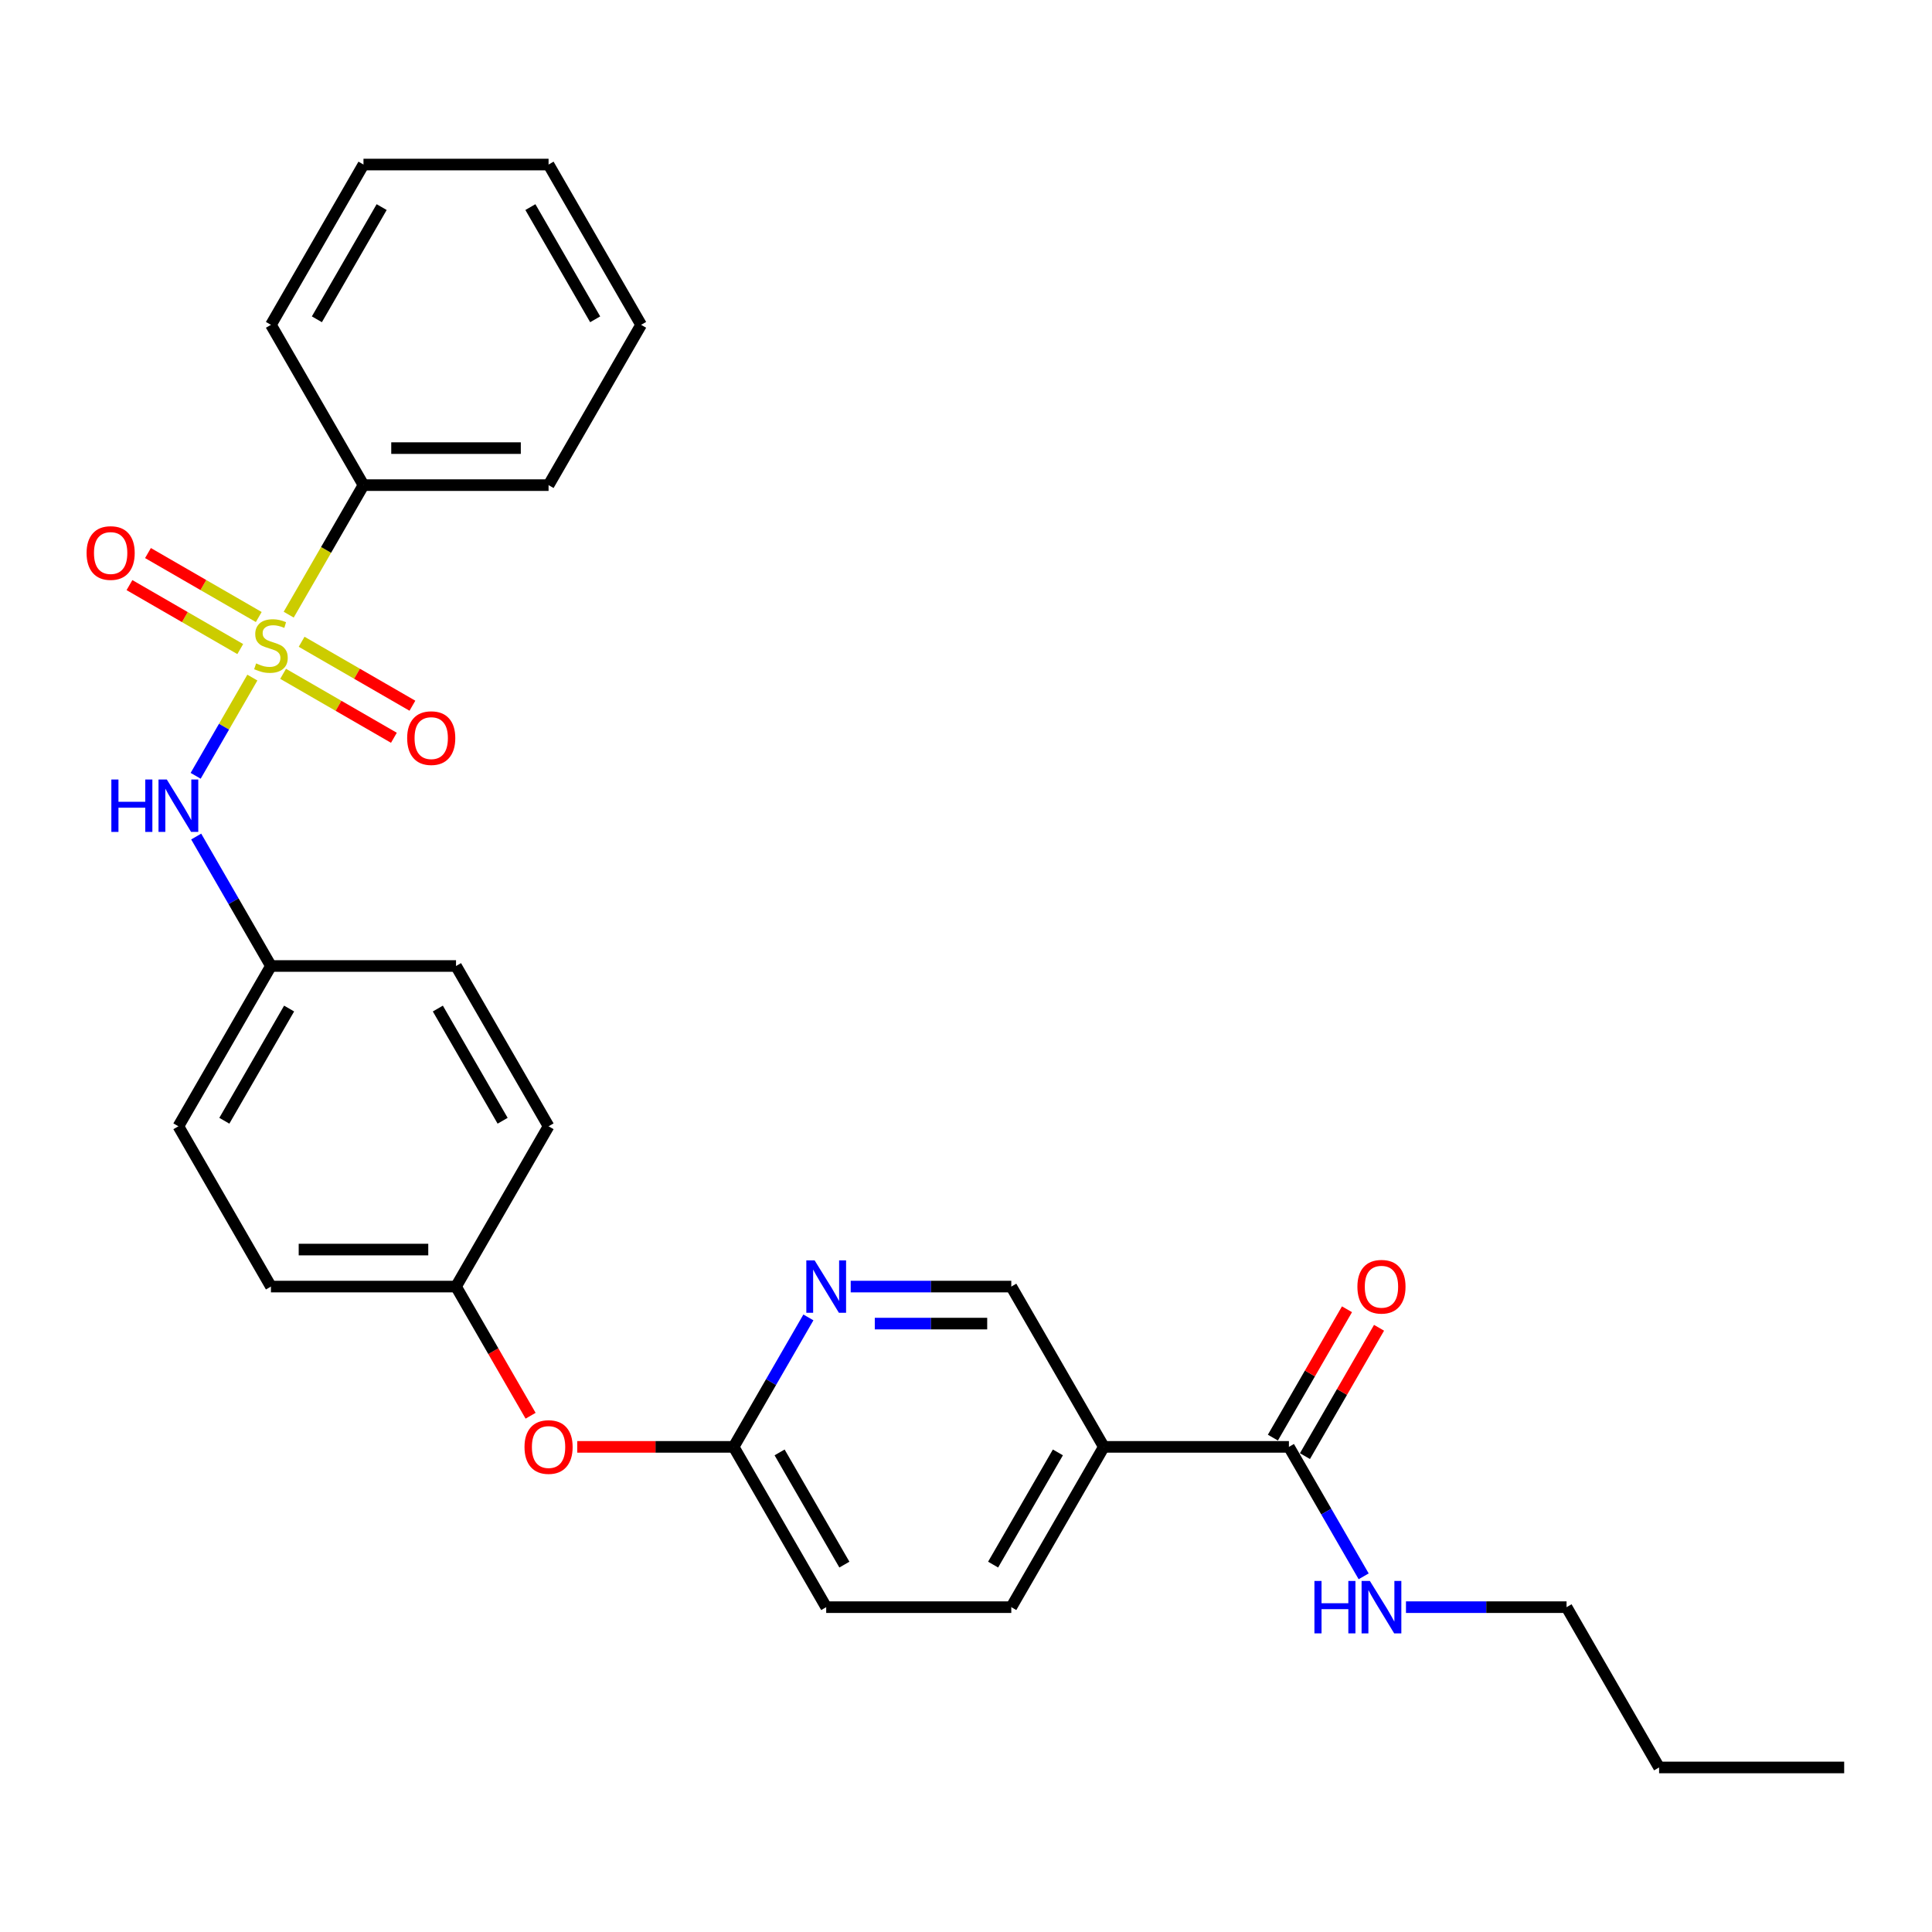 <?xml version='1.0' encoding='iso-8859-1'?>
<svg version='1.1' baseProfile='full'
              xmlns='http://www.w3.org/2000/svg'
                      xmlns:rdkit='http://www.rdkit.org/xml'
                      xmlns:xlink='http://www.w3.org/1999/xlink'
                  xml:space='preserve'
width='1000px' height='1000px' viewBox='0 0 1000 1000'>
<!-- END OF HEADER -->
<rect style='opacity:1.0;fill:#FFFFFF;stroke:none' width='1000' height='1000' x='0' y='0'> </rect>
<path class='bond-0' d='M 130.624,350.718 L 115.949,376.136' style='fill:none;fill-rule:evenodd;stroke:#CCCC00;stroke-width:6px;stroke-linecap:butt;stroke-linejoin:miter;stroke-opacity:1' />
<path class='bond-0' d='M 115.949,376.136 L 101.274,401.554' style='fill:none;fill-rule:evenodd;stroke:#0000FF;stroke-width:6px;stroke-linecap:butt;stroke-linejoin:miter;stroke-opacity:1' />
<path class='bond-4' d='M 146.541,348.769 L 175.212,365.323' style='fill:none;fill-rule:evenodd;stroke:#CCCC00;stroke-width:6px;stroke-linecap:butt;stroke-linejoin:miter;stroke-opacity:1' />
<path class='bond-4' d='M 175.212,365.323 L 203.884,381.877' style='fill:none;fill-rule:evenodd;stroke:#FF0000;stroke-width:6px;stroke-linecap:butt;stroke-linejoin:miter;stroke-opacity:1' />
<path class='bond-4' d='M 156.121,332.176 L 184.792,348.73' style='fill:none;fill-rule:evenodd;stroke:#CCCC00;stroke-width:6px;stroke-linecap:butt;stroke-linejoin:miter;stroke-opacity:1' />
<path class='bond-4' d='M 184.792,348.73 L 213.464,365.283' style='fill:none;fill-rule:evenodd;stroke:#FF0000;stroke-width:6px;stroke-linecap:butt;stroke-linejoin:miter;stroke-opacity:1' />
<path class='bond-5' d='M 133.933,319.366 L 105.261,302.813' style='fill:none;fill-rule:evenodd;stroke:#CCCC00;stroke-width:6px;stroke-linecap:butt;stroke-linejoin:miter;stroke-opacity:1' />
<path class='bond-5' d='M 105.261,302.813 L 76.59,286.259' style='fill:none;fill-rule:evenodd;stroke:#FF0000;stroke-width:6px;stroke-linecap:butt;stroke-linejoin:miter;stroke-opacity:1' />
<path class='bond-5' d='M 124.353,335.959 L 95.681,319.406' style='fill:none;fill-rule:evenodd;stroke:#CCCC00;stroke-width:6px;stroke-linecap:butt;stroke-linejoin:miter;stroke-opacity:1' />
<path class='bond-5' d='M 95.681,319.406 L 67.01,302.852' style='fill:none;fill-rule:evenodd;stroke:#FF0000;stroke-width:6px;stroke-linecap:butt;stroke-linejoin:miter;stroke-opacity:1' />
<path class='bond-6' d='M 149.43,318.146 L 168.783,284.624' style='fill:none;fill-rule:evenodd;stroke:#CCCC00;stroke-width:6px;stroke-linecap:butt;stroke-linejoin:miter;stroke-opacity:1' />
<path class='bond-6' d='M 168.783,284.624 L 188.137,251.102' style='fill:none;fill-rule:evenodd;stroke:#000000;stroke-width:6px;stroke-linecap:butt;stroke-linejoin:miter;stroke-opacity:1' />
<path class='bond-12' d='M 101.551,432.994 L 120.894,466.497' style='fill:none;fill-rule:evenodd;stroke:#0000FF;stroke-width:6px;stroke-linecap:butt;stroke-linejoin:miter;stroke-opacity:1' />
<path class='bond-12' d='M 120.894,466.497 L 140.237,500' style='fill:none;fill-rule:evenodd;stroke:#000000;stroke-width:6px;stroke-linecap:butt;stroke-linejoin:miter;stroke-opacity:1' />
<path class='bond-1' d='M 571.341,748.898 L 523.441,831.864' style='fill:none;fill-rule:evenodd;stroke:#000000;stroke-width:6px;stroke-linecap:butt;stroke-linejoin:miter;stroke-opacity:1' />
<path class='bond-1' d='M 547.563,751.763 L 514.033,809.839' style='fill:none;fill-rule:evenodd;stroke:#000000;stroke-width:6px;stroke-linecap:butt;stroke-linejoin:miter;stroke-opacity:1' />
<path class='bond-2' d='M 571.341,748.898 L 667.142,748.898' style='fill:none;fill-rule:evenodd;stroke:#000000;stroke-width:6px;stroke-linecap:butt;stroke-linejoin:miter;stroke-opacity:1' />
<path class='bond-30' d='M 571.341,748.898 L 523.441,665.932' style='fill:none;fill-rule:evenodd;stroke:#000000;stroke-width:6px;stroke-linecap:butt;stroke-linejoin:miter;stroke-opacity:1' />
<path class='bond-9' d='M 675.439,753.688 L 694.616,720.473' style='fill:none;fill-rule:evenodd;stroke:#000000;stroke-width:6px;stroke-linecap:butt;stroke-linejoin:miter;stroke-opacity:1' />
<path class='bond-9' d='M 694.616,720.473 L 713.793,687.258' style='fill:none;fill-rule:evenodd;stroke:#FF0000;stroke-width:6px;stroke-linecap:butt;stroke-linejoin:miter;stroke-opacity:1' />
<path class='bond-9' d='M 658.846,744.108 L 678.023,710.893' style='fill:none;fill-rule:evenodd;stroke:#000000;stroke-width:6px;stroke-linecap:butt;stroke-linejoin:miter;stroke-opacity:1' />
<path class='bond-9' d='M 678.023,710.893 L 697.2,677.677' style='fill:none;fill-rule:evenodd;stroke:#FF0000;stroke-width:6px;stroke-linecap:butt;stroke-linejoin:miter;stroke-opacity:1' />
<path class='bond-13' d='M 667.142,748.898 L 686.485,782.401' style='fill:none;fill-rule:evenodd;stroke:#000000;stroke-width:6px;stroke-linecap:butt;stroke-linejoin:miter;stroke-opacity:1' />
<path class='bond-13' d='M 686.485,782.401 L 705.828,815.904' style='fill:none;fill-rule:evenodd;stroke:#0000FF;stroke-width:6px;stroke-linecap:butt;stroke-linejoin:miter;stroke-opacity:1' />
<path class='bond-3' d='M 418.425,681.893 L 399.082,715.395' style='fill:none;fill-rule:evenodd;stroke:#0000FF;stroke-width:6px;stroke-linecap:butt;stroke-linejoin:miter;stroke-opacity:1' />
<path class='bond-3' d='M 399.082,715.395 L 379.739,748.898' style='fill:none;fill-rule:evenodd;stroke:#000000;stroke-width:6px;stroke-linecap:butt;stroke-linejoin:miter;stroke-opacity:1' />
<path class='bond-8' d='M 440.324,665.932 L 481.882,665.932' style='fill:none;fill-rule:evenodd;stroke:#0000FF;stroke-width:6px;stroke-linecap:butt;stroke-linejoin:miter;stroke-opacity:1' />
<path class='bond-8' d='M 481.882,665.932 L 523.441,665.932' style='fill:none;fill-rule:evenodd;stroke:#000000;stroke-width:6px;stroke-linecap:butt;stroke-linejoin:miter;stroke-opacity:1' />
<path class='bond-8' d='M 452.791,685.092 L 481.882,685.092' style='fill:none;fill-rule:evenodd;stroke:#0000FF;stroke-width:6px;stroke-linecap:butt;stroke-linejoin:miter;stroke-opacity:1' />
<path class='bond-8' d='M 481.882,685.092 L 510.973,685.092' style='fill:none;fill-rule:evenodd;stroke:#000000;stroke-width:6px;stroke-linecap:butt;stroke-linejoin:miter;stroke-opacity:1' />
<path class='bond-20' d='M 188.137,251.102 L 283.938,251.102' style='fill:none;fill-rule:evenodd;stroke:#000000;stroke-width:6px;stroke-linecap:butt;stroke-linejoin:miter;stroke-opacity:1' />
<path class='bond-20' d='M 202.508,231.941 L 269.568,231.941' style='fill:none;fill-rule:evenodd;stroke:#000000;stroke-width:6px;stroke-linecap:butt;stroke-linejoin:miter;stroke-opacity:1' />
<path class='bond-21' d='M 188.137,251.102 L 140.237,168.136' style='fill:none;fill-rule:evenodd;stroke:#000000;stroke-width:6px;stroke-linecap:butt;stroke-linejoin:miter;stroke-opacity:1' />
<path class='bond-7' d='M 379.739,748.898 L 339.263,748.898' style='fill:none;fill-rule:evenodd;stroke:#000000;stroke-width:6px;stroke-linecap:butt;stroke-linejoin:miter;stroke-opacity:1' />
<path class='bond-7' d='M 339.263,748.898 L 298.788,748.898' style='fill:none;fill-rule:evenodd;stroke:#FF0000;stroke-width:6px;stroke-linecap:butt;stroke-linejoin:miter;stroke-opacity:1' />
<path class='bond-15' d='M 379.739,748.898 L 427.64,831.864' style='fill:none;fill-rule:evenodd;stroke:#000000;stroke-width:6px;stroke-linecap:butt;stroke-linejoin:miter;stroke-opacity:1' />
<path class='bond-15' d='M 403.518,751.763 L 437.048,809.839' style='fill:none;fill-rule:evenodd;stroke:#000000;stroke-width:6px;stroke-linecap:butt;stroke-linejoin:miter;stroke-opacity:1' />
<path class='bond-10' d='M 523.441,831.864 L 427.64,831.864' style='fill:none;fill-rule:evenodd;stroke:#000000;stroke-width:6px;stroke-linecap:butt;stroke-linejoin:miter;stroke-opacity:1' />
<path class='bond-11' d='M 274.635,732.785 L 255.336,699.358' style='fill:none;fill-rule:evenodd;stroke:#FF0000;stroke-width:6px;stroke-linecap:butt;stroke-linejoin:miter;stroke-opacity:1' />
<path class='bond-11' d='M 255.336,699.358 L 236.038,665.932' style='fill:none;fill-rule:evenodd;stroke:#000000;stroke-width:6px;stroke-linecap:butt;stroke-linejoin:miter;stroke-opacity:1' />
<path class='bond-16' d='M 140.237,500 L 92.336,582.966' style='fill:none;fill-rule:evenodd;stroke:#000000;stroke-width:6px;stroke-linecap:butt;stroke-linejoin:miter;stroke-opacity:1' />
<path class='bond-16' d='M 149.645,522.025 L 116.115,580.101' style='fill:none;fill-rule:evenodd;stroke:#000000;stroke-width:6px;stroke-linecap:butt;stroke-linejoin:miter;stroke-opacity:1' />
<path class='bond-17' d='M 140.237,500 L 236.038,500' style='fill:none;fill-rule:evenodd;stroke:#000000;stroke-width:6px;stroke-linecap:butt;stroke-linejoin:miter;stroke-opacity:1' />
<path class='bond-22' d='M 727.727,831.864 L 769.285,831.864' style='fill:none;fill-rule:evenodd;stroke:#0000FF;stroke-width:6px;stroke-linecap:butt;stroke-linejoin:miter;stroke-opacity:1' />
<path class='bond-22' d='M 769.285,831.864 L 810.844,831.864' style='fill:none;fill-rule:evenodd;stroke:#000000;stroke-width:6px;stroke-linecap:butt;stroke-linejoin:miter;stroke-opacity:1' />
<path class='bond-14' d='M 236.038,665.932 L 283.938,582.966' style='fill:none;fill-rule:evenodd;stroke:#000000;stroke-width:6px;stroke-linecap:butt;stroke-linejoin:miter;stroke-opacity:1' />
<path class='bond-29' d='M 236.038,665.932 L 140.237,665.932' style='fill:none;fill-rule:evenodd;stroke:#000000;stroke-width:6px;stroke-linecap:butt;stroke-linejoin:miter;stroke-opacity:1' />
<path class='bond-29' d='M 221.668,646.772 L 154.607,646.772' style='fill:none;fill-rule:evenodd;stroke:#000000;stroke-width:6px;stroke-linecap:butt;stroke-linejoin:miter;stroke-opacity:1' />
<path class='bond-18' d='M 92.336,582.966 L 140.237,665.932' style='fill:none;fill-rule:evenodd;stroke:#000000;stroke-width:6px;stroke-linecap:butt;stroke-linejoin:miter;stroke-opacity:1' />
<path class='bond-19' d='M 236.038,500 L 283.938,582.966' style='fill:none;fill-rule:evenodd;stroke:#000000;stroke-width:6px;stroke-linecap:butt;stroke-linejoin:miter;stroke-opacity:1' />
<path class='bond-19' d='M 226.63,522.025 L 260.16,580.101' style='fill:none;fill-rule:evenodd;stroke:#000000;stroke-width:6px;stroke-linecap:butt;stroke-linejoin:miter;stroke-opacity:1' />
<path class='bond-26' d='M 283.938,251.102 L 331.839,168.136' style='fill:none;fill-rule:evenodd;stroke:#000000;stroke-width:6px;stroke-linecap:butt;stroke-linejoin:miter;stroke-opacity:1' />
<path class='bond-25' d='M 140.237,168.136 L 188.137,85.169' style='fill:none;fill-rule:evenodd;stroke:#000000;stroke-width:6px;stroke-linecap:butt;stroke-linejoin:miter;stroke-opacity:1' />
<path class='bond-25' d='M 164.015,165.271 L 197.546,107.194' style='fill:none;fill-rule:evenodd;stroke:#000000;stroke-width:6px;stroke-linecap:butt;stroke-linejoin:miter;stroke-opacity:1' />
<path class='bond-23' d='M 810.844,831.864 L 858.744,914.831' style='fill:none;fill-rule:evenodd;stroke:#000000;stroke-width:6px;stroke-linecap:butt;stroke-linejoin:miter;stroke-opacity:1' />
<path class='bond-24' d='M 858.744,914.831 L 954.545,914.831' style='fill:none;fill-rule:evenodd;stroke:#000000;stroke-width:6px;stroke-linecap:butt;stroke-linejoin:miter;stroke-opacity:1' />
<path class='bond-27' d='M 188.137,85.169 L 283.938,85.169' style='fill:none;fill-rule:evenodd;stroke:#000000;stroke-width:6px;stroke-linecap:butt;stroke-linejoin:miter;stroke-opacity:1' />
<path class='bond-28' d='M 331.839,168.136 L 283.938,85.169' style='fill:none;fill-rule:evenodd;stroke:#000000;stroke-width:6px;stroke-linecap:butt;stroke-linejoin:miter;stroke-opacity:1' />
<path class='bond-28' d='M 308.061,165.271 L 274.53,107.194' style='fill:none;fill-rule:evenodd;stroke:#000000;stroke-width:6px;stroke-linecap:butt;stroke-linejoin:miter;stroke-opacity:1' />
<path  class='atom-0' d='M 132.573 343.38
Q 132.879 343.495, 134.144 344.031
Q 135.408 344.568, 136.788 344.912
Q 138.206 345.219, 139.585 345.219
Q 142.153 345.219, 143.647 343.993
Q 145.142 342.728, 145.142 340.544
Q 145.142 339.049, 144.375 338.13
Q 143.647 337.21, 142.498 336.712
Q 141.348 336.214, 139.432 335.639
Q 137.018 334.911, 135.562 334.221
Q 134.144 333.531, 133.109 332.075
Q 132.113 330.619, 132.113 328.166
Q 132.113 324.756, 134.412 322.648
Q 136.75 320.541, 141.348 320.541
Q 144.49 320.541, 148.054 322.035
L 147.173 324.986
Q 143.916 323.645, 141.463 323.645
Q 138.819 323.645, 137.363 324.756
Q 135.907 325.829, 135.945 327.707
Q 135.945 329.163, 136.673 330.044
Q 137.439 330.926, 138.512 331.424
Q 139.624 331.922, 141.463 332.497
Q 143.916 333.263, 145.372 334.029
Q 146.828 334.796, 147.863 336.367
Q 148.936 337.9, 148.936 340.544
Q 148.936 344.299, 146.406 346.33
Q 143.916 348.323, 139.739 348.323
Q 137.325 348.323, 135.485 347.786
Q 133.684 347.288, 131.538 346.407
L 132.573 343.38
' fill='#CCCC00'/>
<path  class='atom-1' d='M 57.637 403.468
L 61.316 403.468
L 61.316 415.003
L 75.188 415.003
L 75.188 403.468
L 78.867 403.468
L 78.867 430.599
L 75.188 430.599
L 75.188 418.069
L 61.316 418.069
L 61.316 430.599
L 57.637 430.599
L 57.637 403.468
' fill='#0000FF'/>
<path  class='atom-1' d='M 86.339 403.468
L 95.23 417.839
Q 96.111 419.256, 97.529 421.824
Q 98.947 424.391, 99.023 424.545
L 99.023 403.468
L 102.625 403.468
L 102.625 430.599
L 98.908 430.599
L 89.367 414.888
Q 88.255 413.049, 87.067 410.941
Q 85.918 408.833, 85.573 408.182
L 85.573 430.599
L 82.047 430.599
L 82.047 403.468
L 86.339 403.468
' fill='#0000FF'/>
<path  class='atom-4' d='M 421.643 652.367
L 430.533 666.737
Q 431.414 668.155, 432.832 670.722
Q 434.25 673.29, 434.327 673.443
L 434.327 652.367
L 437.929 652.367
L 437.929 679.498
L 434.212 679.498
L 424.67 663.786
Q 423.559 661.947, 422.371 659.839
Q 421.221 657.732, 420.876 657.08
L 420.876 679.498
L 417.351 679.498
L 417.351 652.367
L 421.643 652.367
' fill='#0000FF'/>
<path  class='atom-5' d='M 210.749 382.045
Q 210.749 375.53, 213.968 371.89
Q 217.187 368.25, 223.203 368.25
Q 229.219 368.25, 232.438 371.89
Q 235.657 375.53, 235.657 382.045
Q 235.657 388.636, 232.4 392.391
Q 229.143 396.109, 223.203 396.109
Q 217.225 396.109, 213.968 392.391
Q 210.749 388.674, 210.749 382.045
M 223.203 393.043
Q 227.342 393.043, 229.564 390.284
Q 231.825 387.486, 231.825 382.045
Q 231.825 376.718, 229.564 374.036
Q 227.342 371.315, 223.203 371.315
Q 219.064 371.315, 216.803 373.998
Q 214.581 376.68, 214.581 382.045
Q 214.581 387.525, 216.803 390.284
Q 219.064 393.043, 223.203 393.043
' fill='#FF0000'/>
<path  class='atom-6' d='M 44.817 286.244
Q 44.817 279.729, 48.035 276.089
Q 51.255 272.449, 57.271 272.449
Q 63.287 272.449, 66.506 276.089
Q 69.725 279.729, 69.725 286.244
Q 69.725 292.835, 66.468 296.59
Q 63.21 300.308, 57.271 300.308
Q 51.293 300.308, 48.035 296.59
Q 44.817 292.873, 44.817 286.244
M 57.271 297.242
Q 61.409 297.242, 63.632 294.483
Q 65.893 291.685, 65.893 286.244
Q 65.893 280.917, 63.632 278.235
Q 61.409 275.514, 57.271 275.514
Q 53.132 275.514, 50.871 278.197
Q 48.649 280.879, 48.649 286.244
Q 48.649 291.724, 50.871 294.483
Q 53.132 297.242, 57.271 297.242
' fill='#FF0000'/>
<path  class='atom-10' d='M 702.589 666.009
Q 702.589 659.494, 705.808 655.854
Q 709.027 652.214, 715.043 652.214
Q 721.059 652.214, 724.278 655.854
Q 727.497 659.494, 727.497 666.009
Q 727.497 672.6, 724.24 676.355
Q 720.983 680.072, 715.043 680.072
Q 709.065 680.072, 705.808 676.355
Q 702.589 672.638, 702.589 666.009
M 715.043 677.007
Q 719.182 677.007, 721.404 674.248
Q 723.665 671.45, 723.665 666.009
Q 723.665 660.682, 721.404 658
Q 719.182 655.279, 715.043 655.279
Q 710.904 655.279, 708.643 657.962
Q 706.421 660.644, 706.421 666.009
Q 706.421 671.489, 708.643 674.248
Q 710.904 677.007, 715.043 677.007
' fill='#FF0000'/>
<path  class='atom-12' d='M 271.484 748.975
Q 271.484 742.46, 274.703 738.82
Q 277.922 735.18, 283.938 735.18
Q 289.955 735.18, 293.174 738.82
Q 296.393 742.46, 296.393 748.975
Q 296.393 755.566, 293.135 759.321
Q 289.878 763.039, 283.938 763.039
Q 277.96 763.039, 274.703 759.321
Q 271.484 755.604, 271.484 748.975
M 283.938 759.973
Q 288.077 759.973, 290.3 757.214
Q 292.56 754.416, 292.56 748.975
Q 292.56 743.648, 290.3 740.966
Q 288.077 738.245, 283.938 738.245
Q 279.8 738.245, 277.539 740.928
Q 275.316 743.61, 275.316 748.975
Q 275.316 754.455, 277.539 757.214
Q 279.8 759.973, 283.938 759.973
' fill='#FF0000'/>
<path  class='atom-14' d='M 680.344 818.299
L 684.023 818.299
L 684.023 829.833
L 697.895 829.833
L 697.895 818.299
L 701.573 818.299
L 701.573 845.43
L 697.895 845.43
L 697.895 832.899
L 684.023 832.899
L 684.023 845.43
L 680.344 845.43
L 680.344 818.299
' fill='#0000FF'/>
<path  class='atom-14' d='M 709.046 818.299
L 717.936 832.669
Q 718.817 834.087, 720.235 836.654
Q 721.653 839.222, 721.73 839.375
L 721.73 818.299
L 725.332 818.299
L 725.332 845.43
L 721.615 845.43
L 712.073 829.718
Q 710.962 827.879, 709.774 825.771
Q 708.624 823.664, 708.279 823.012
L 708.279 845.43
L 704.754 845.43
L 704.754 818.299
L 709.046 818.299
' fill='#0000FF'/>
</svg>
